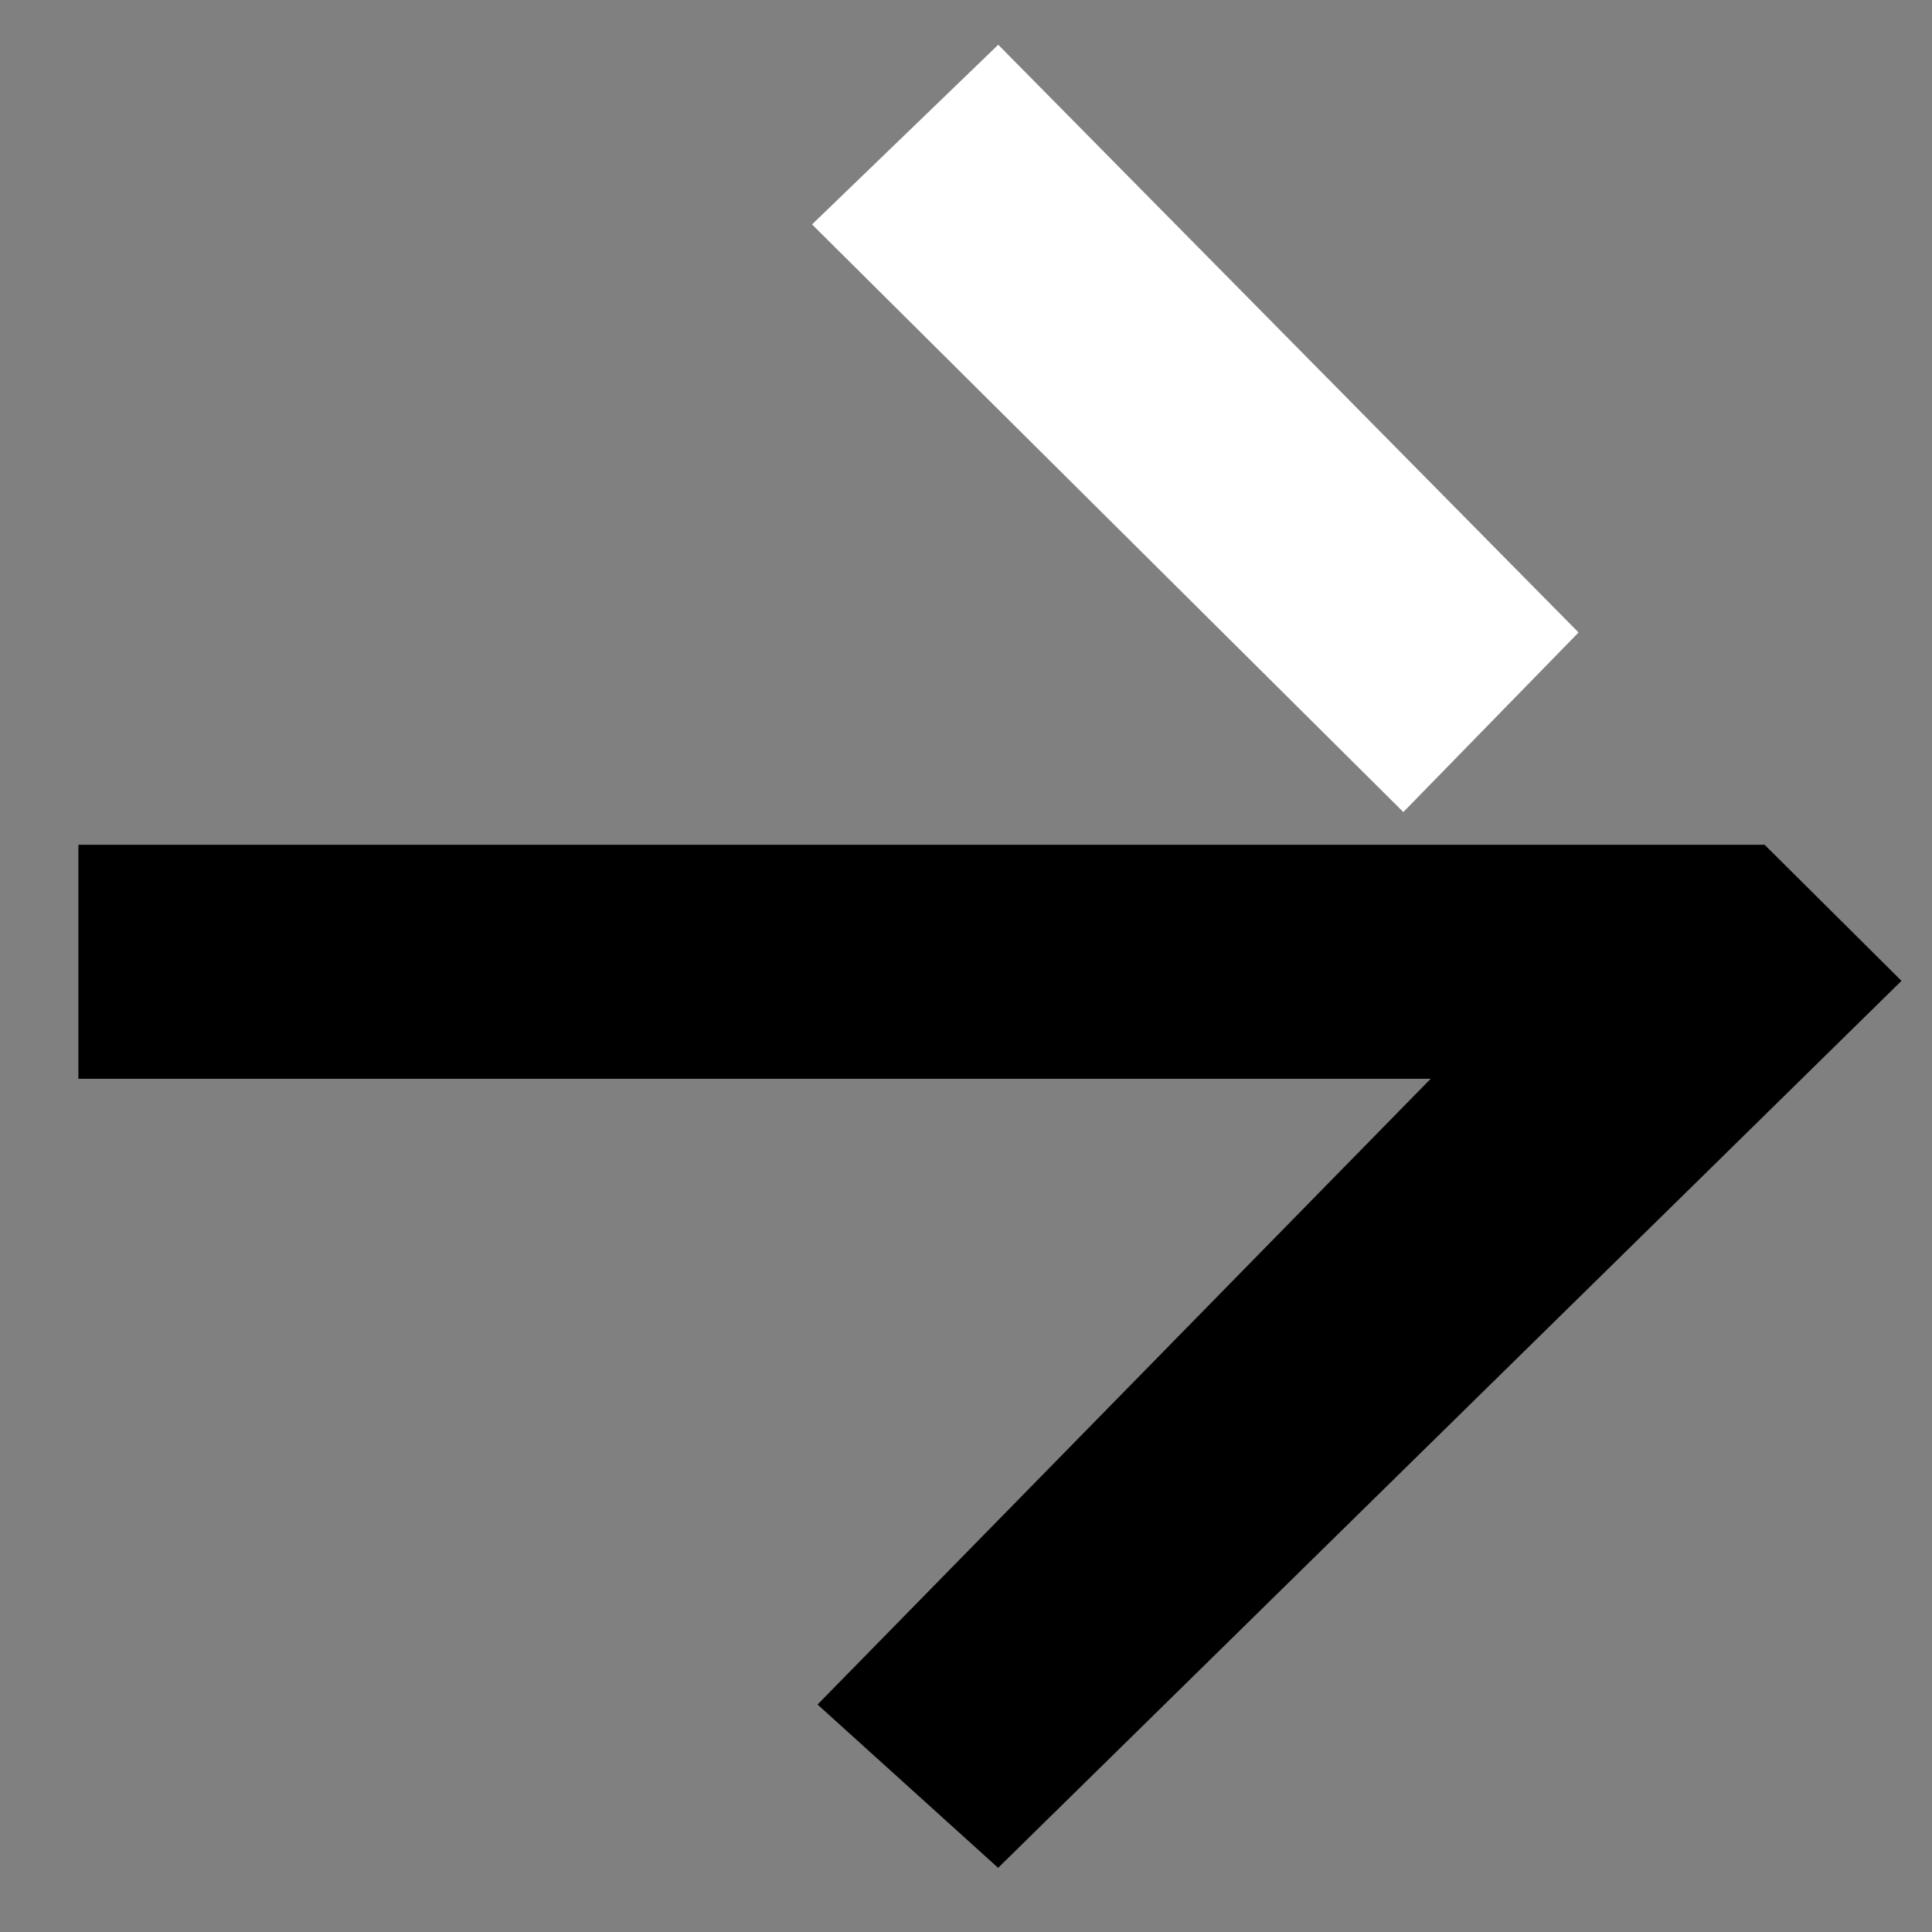 <svg width="19" height="19" viewBox="0 0 19 19" fill="none" xmlns="http://www.w3.org/2000/svg">
<rect x="0" y="0" width="19" height="19" fill="#808080" stroke="none"/>
<g clip-path="url(#clip0_1076_5738)">
<path d="M9.817 0.44L7.986 2.207L13.801 7.986L15.524 6.22L9.817 0.44Z" fill="white"/>
<path d="M17.354 8.308H0.771V10.609H14.07L8.04 16.763L9.816 18.369L18.7 9.646L17.354 8.308Z" fill="black"/>
</g>
<defs>
<clipPath id="clip0_1076_5738">
<rect width="17.928" height="17.928" fill="white" transform="translate(0.771 0.44)"/>
</clipPath>
</defs>
</svg>
